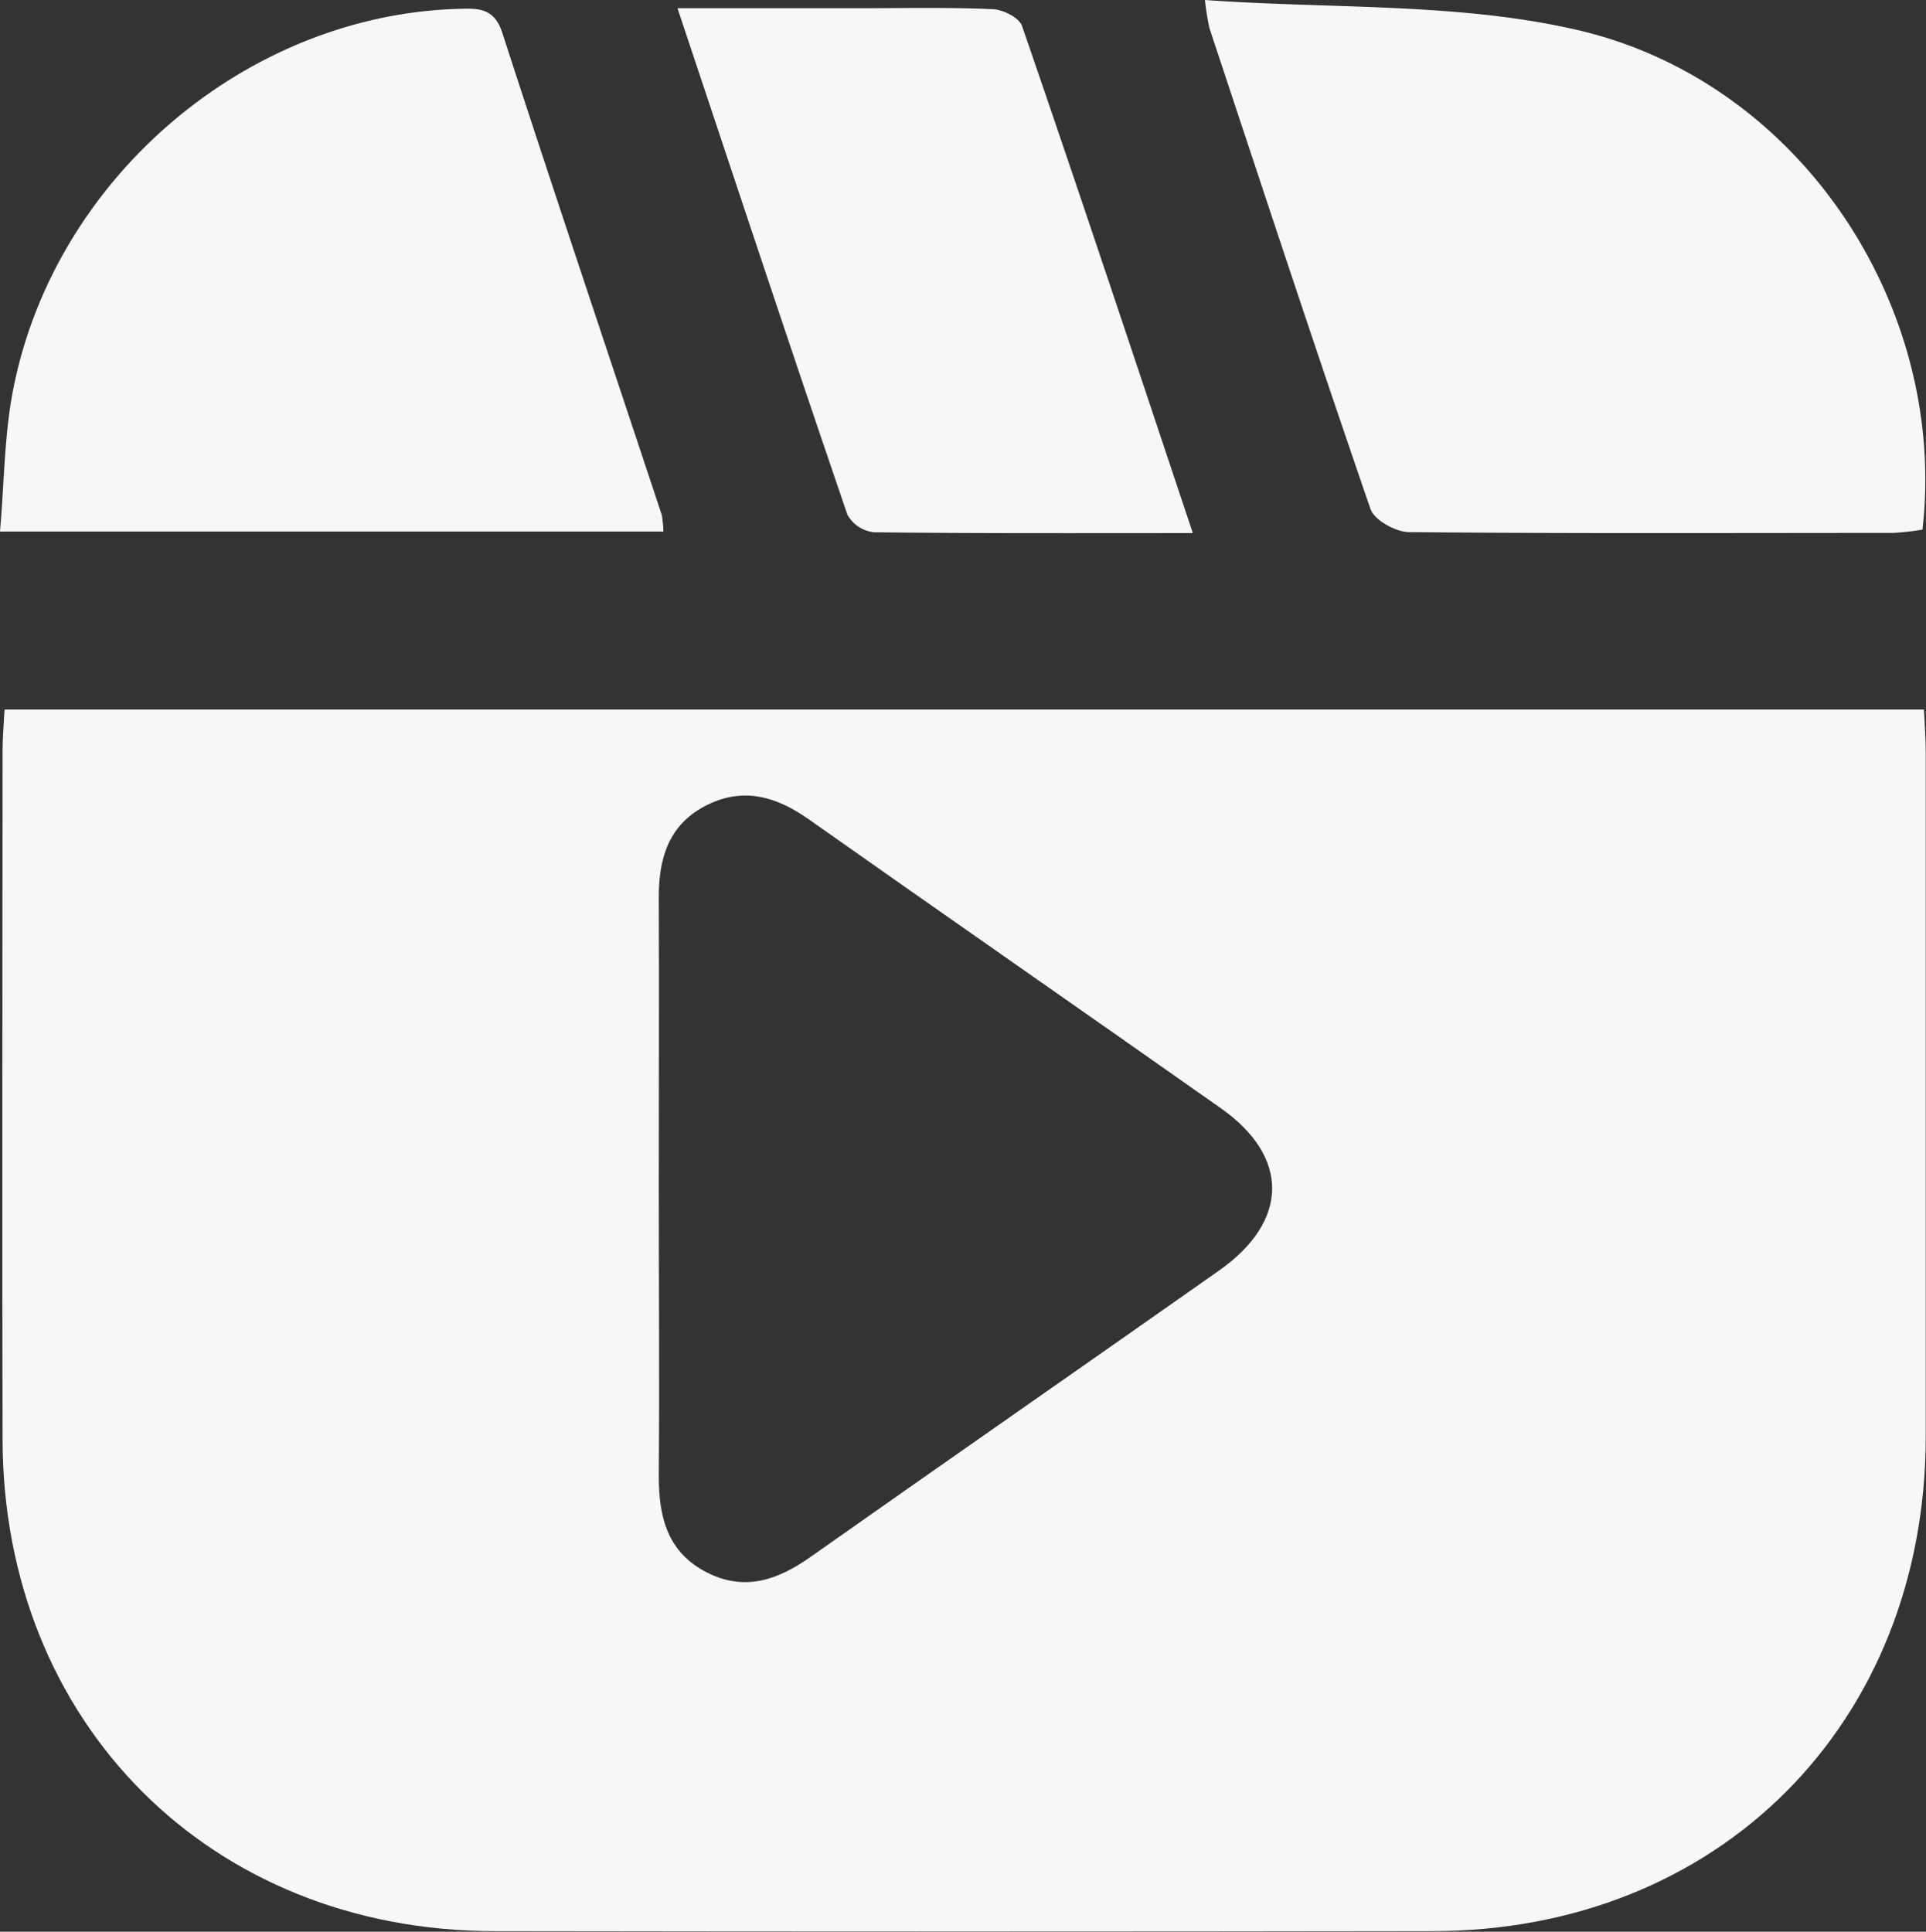 <?xml version="1.0" encoding="UTF-8"?> <svg xmlns="http://www.w3.org/2000/svg" viewBox="0 0 233.88 234.6"><rect x="0" y="0" width="233.88" height="234.6" fill="#333333" stroke="none"/> <defs> <style>.cls-1{fill:#f7f7f7;}</style> </defs> <g id="Слой_2" data-name="Слой 2"> <g id="Слой_1-2" data-name="Слой 1"> <g id="phvON7.tif"> <path class="cls-1" d="M.55,86.17H233.63c.08,1.76.22,3.51.22,5.25q0,41.55,0,83.1c-.07,34.83-25.15,60-59.9,60q-57,.09-113.95,0C25.56,234.5.39,209.28.31,174.81c-.06-27.86,0-55.73,0-83.6C.31,89.6.46,88,.55,86.17ZM80,144c0,11.77.09,23.55,0,35.32,0,5,1.09,9.24,5.87,11.66,4.57,2.31,8.58.9,12.51-1.87,16.53-11.65,33.13-23.18,49.67-34.82,8.5-6,8.58-13.8.19-19.71-16.67-11.74-33.41-23.36-50.07-35.11-4-2.81-8.06-3.93-12.54-1.59s-5.68,6.46-5.63,11.3C80.05,120.78,80,132.38,80,144Z"></path> <path class="cls-1" d="M146.32,0c15.42,1.1,30.8.3,45.22,3.64,27.07,6.26,45,33.6,41.91,60.68a32.52,32.52,0,0,1-3.66.4c-19.55,0-39.11.09-58.66-.1-1.63,0-4.23-1.44-4.7-2.79-6.69-19.41-13.1-38.91-19.56-58.4A32.28,32.28,0,0,1,146.32,0Z"></path> <path class="cls-1" d="M80.56,64.55H0C.52,58.66.51,52.9,1.59,47.36c5-25.72,28.3-45.51,54-46.28C58,1,60,.89,61,4c6.34,19.55,12.89,39,19.36,58.53A13.66,13.66,0,0,1,80.56,64.55Z"></path> <path class="cls-1" d="M144.85,64.74c-13.57,0-26.14.05-38.72-.1a4.22,4.22,0,0,1-3.22-2.12C96,42.33,89.3,22.07,82.27,1H104c5.47,0,10.95-.13,16.41.11,1.3,0,3.36,1,3.71,2.08C131.08,23.37,137.79,43.6,144.85,64.74Z"></path> </g> </g> </g> </svg> 